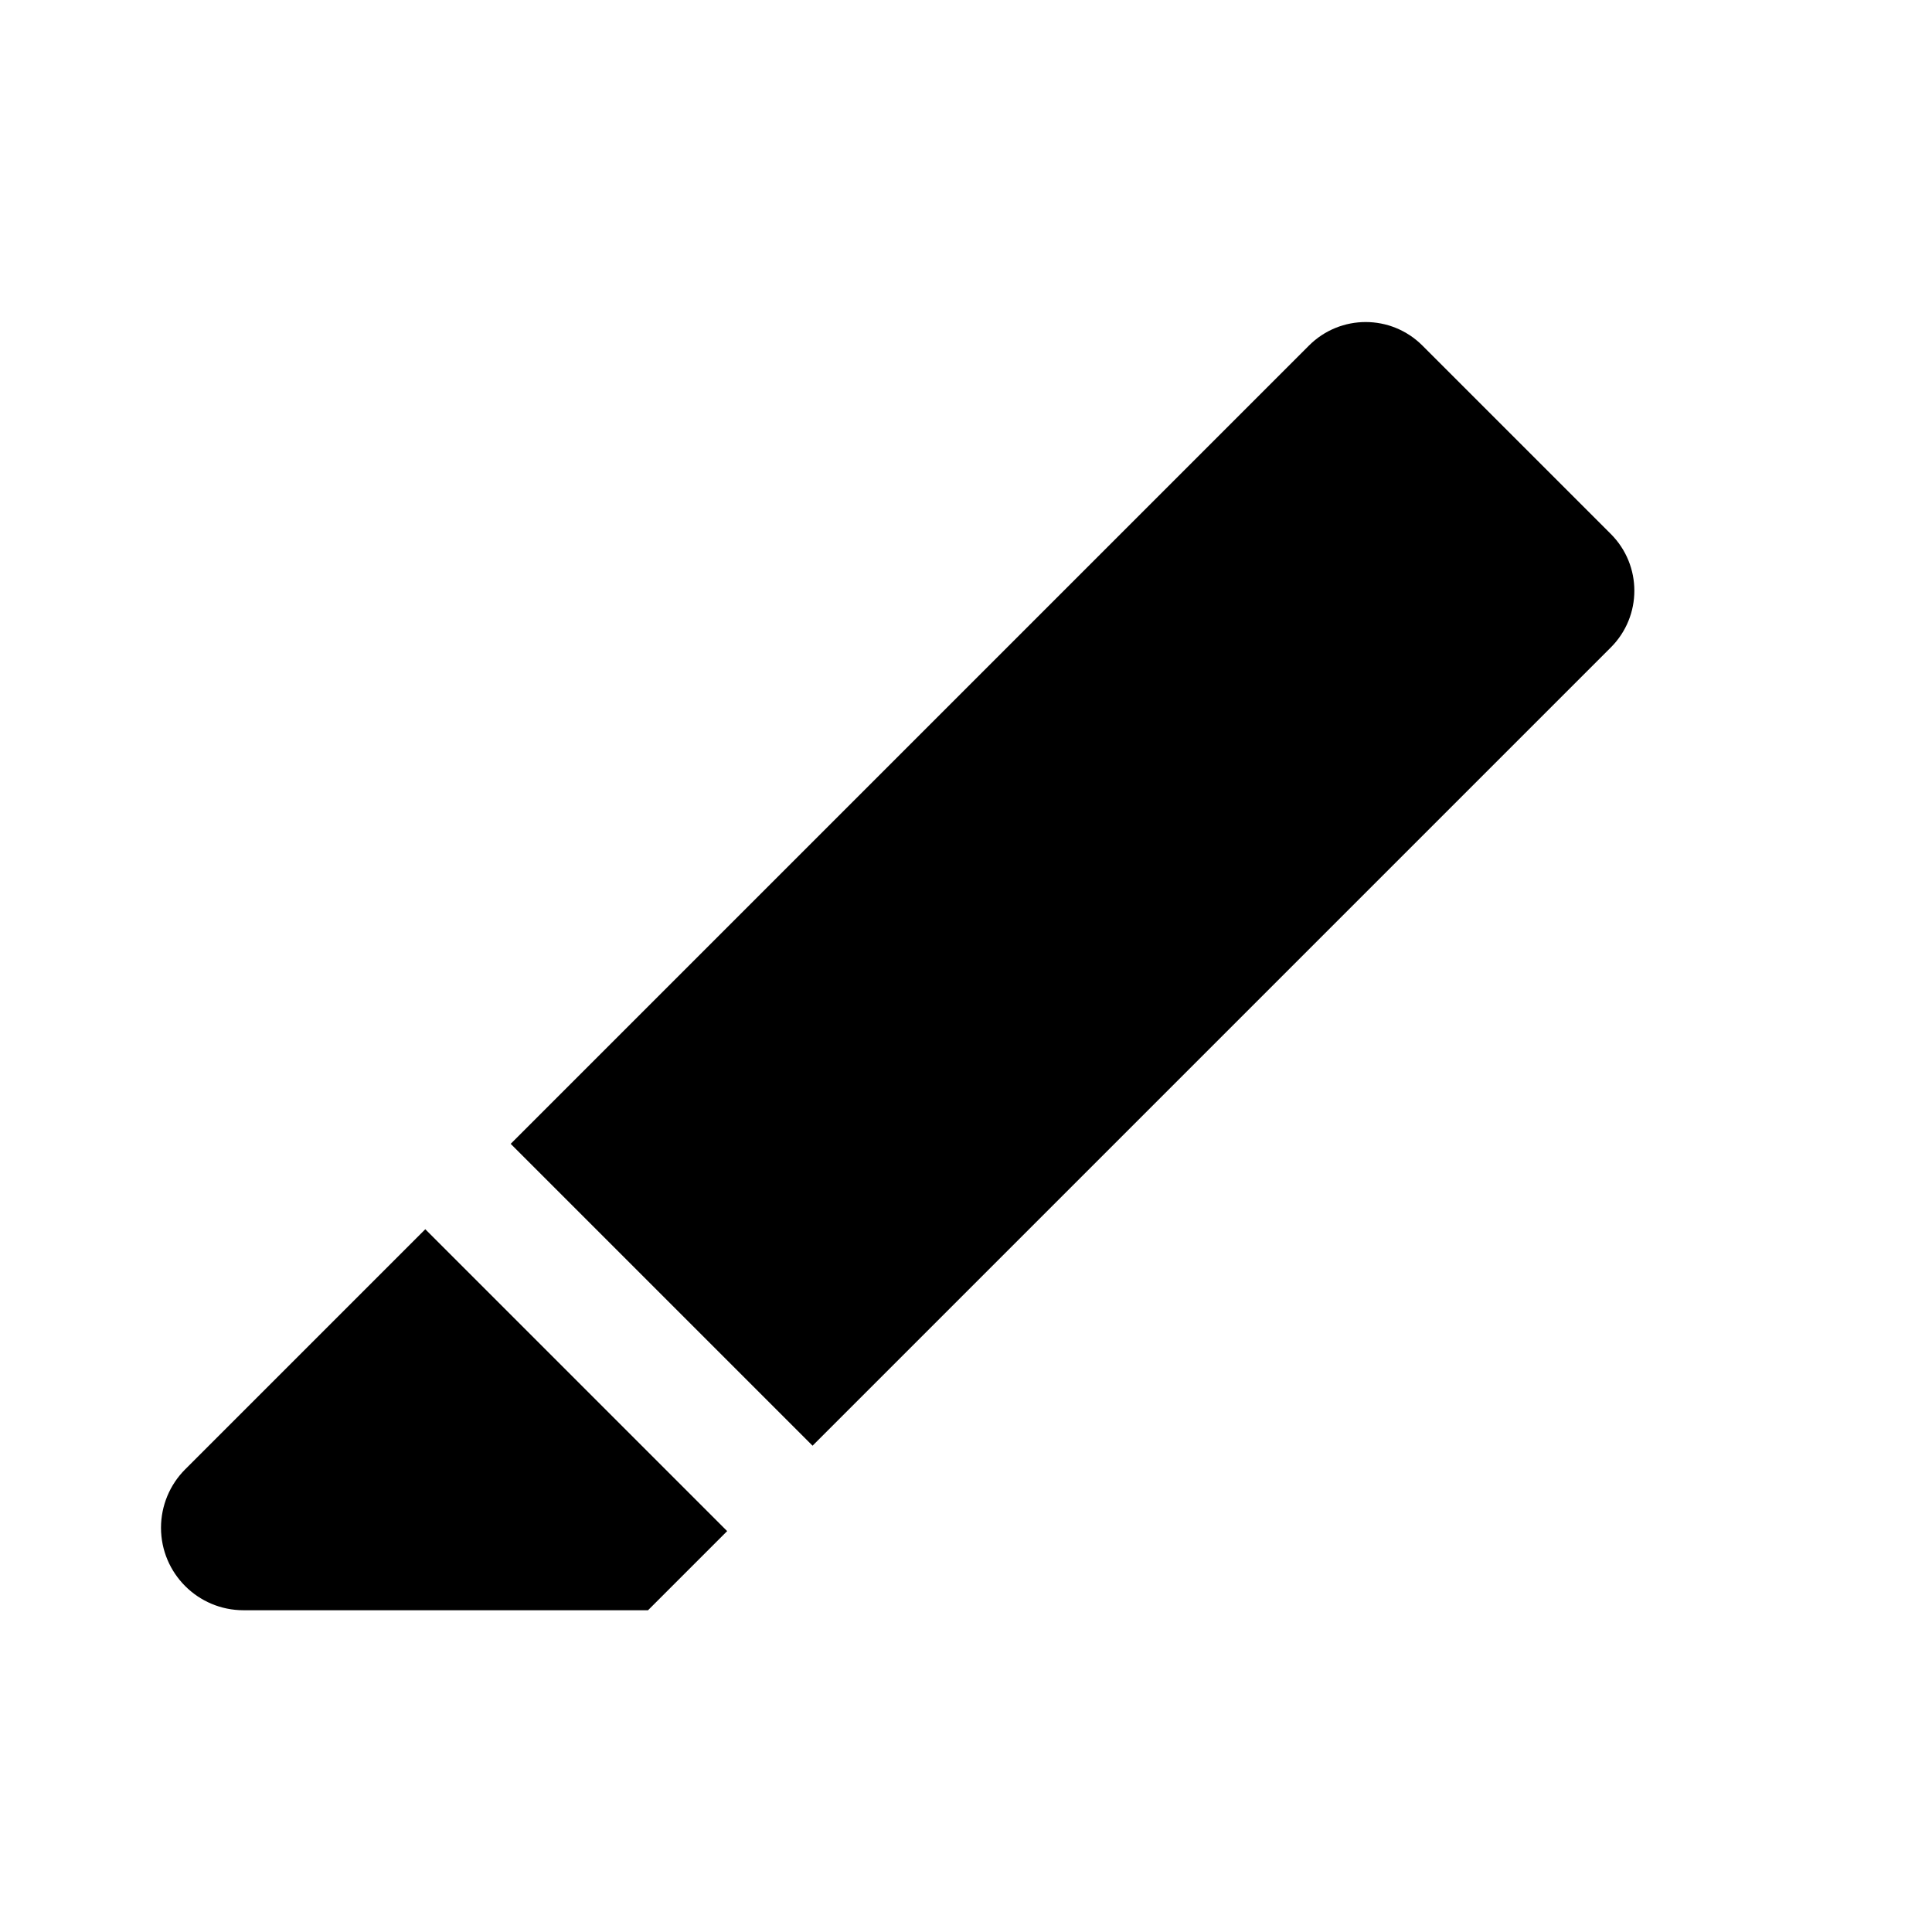 <svg viewBox="0 0 24 24" height="24" width="24" xmlns="http://www.w3.org/2000/svg">
  <path fill="none" d="m0 0h24v24h-24z"></path>
  <path d="m10.094 17.959-3.75-3.75 9.916-9.916c.39-.39 1.02-.39 1.41 0l2.34 2.34c.39.39.39 1.02 0 1.41zm-1.061 1.061-.983.983h-5.025c-.566 0-1.025-.459-1.025-1.025 0-.272.108-.533.3-.725l2.983-2.983z"></path>
</svg>